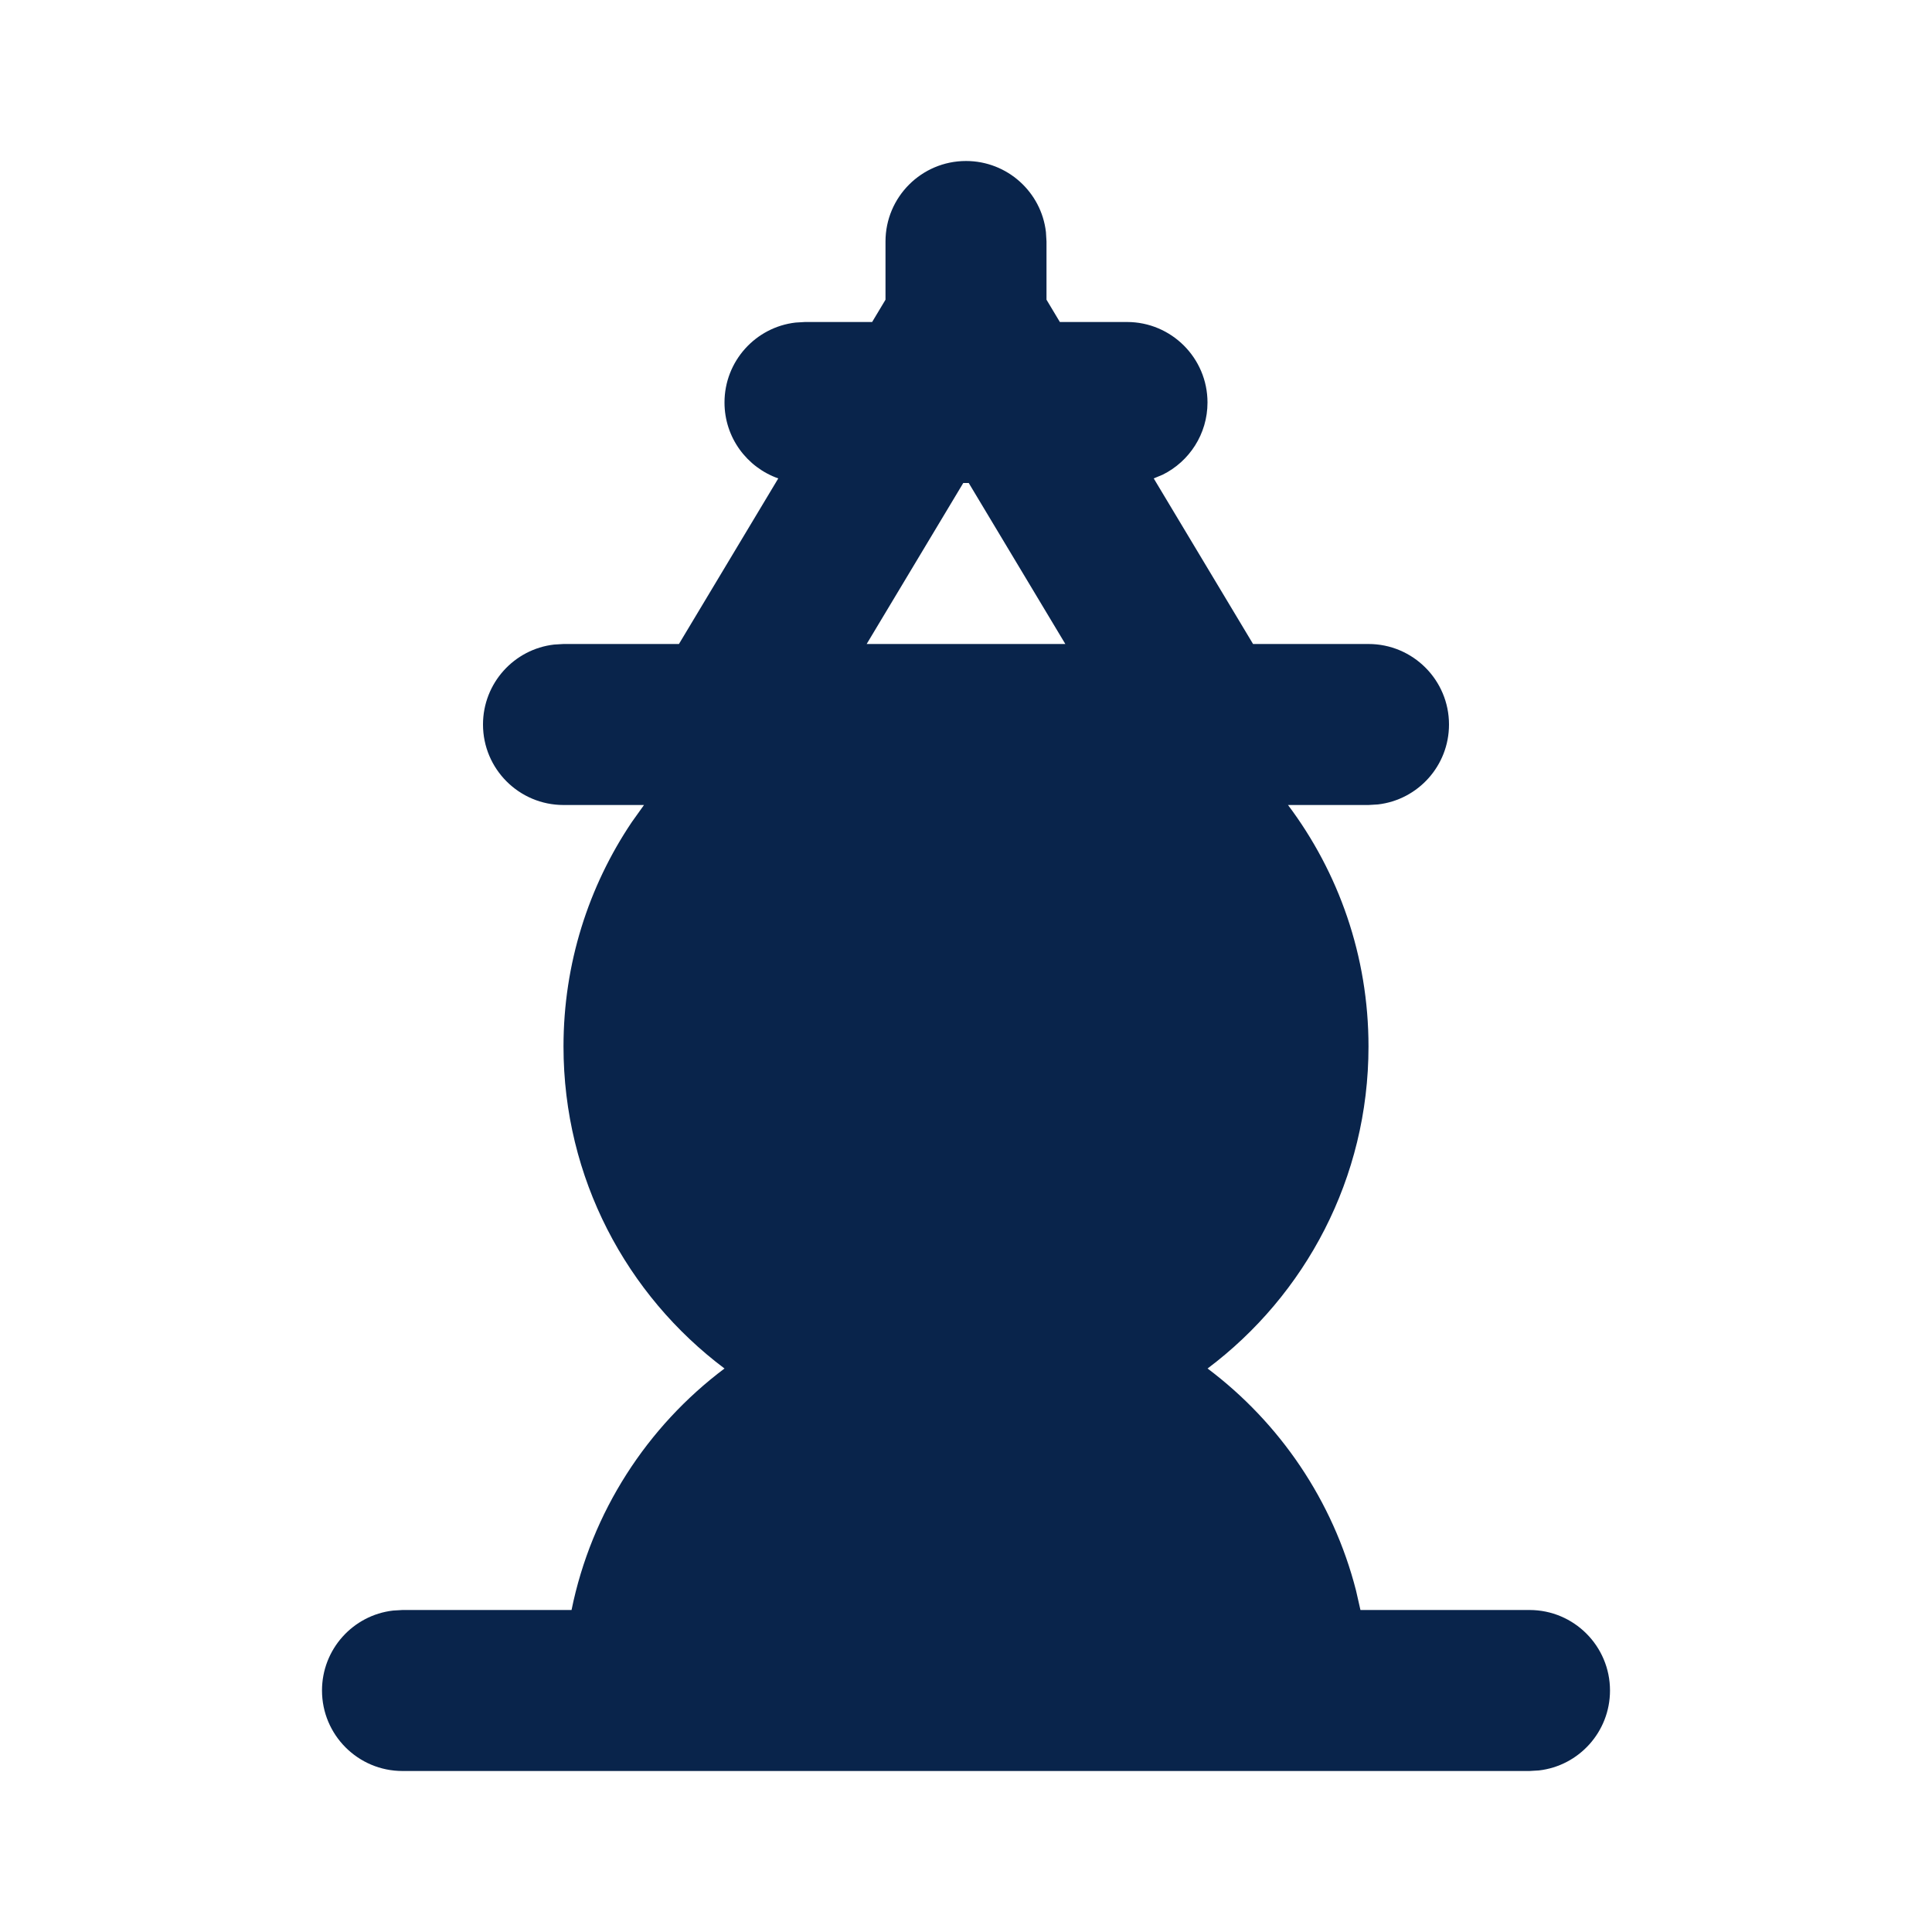 <?xml version="1.0" encoding="UTF-8"?>

<svg width="800px" height="800px" viewBox="0 0 24 24" version="1.1" xmlns="http://www.w3.org/2000/svg" xmlns:xlink="http://www.w3.org/1999/xlink">
    <title>tower_fill</title>
    <g id="页面-1" stroke="none" stroke-width="1" fill="none" fill-rule="evenodd">
        <g id="Building" transform="translate(-912, -48)">
            <g id="tower_fill" transform="translate(912, 48)">
                <path d="M24,0 L24,24 L0,24 L0,0 L24,0 Z M12.593,23.258 L12.582,23.26 L12.511,23.295 L12.492,23.299 L12.492,23.299 L12.477,23.295 L12.406,23.26 C12.396,23.256 12.387,23.259 12.382,23.265 L12.378,23.276 L12.361,23.703 L12.366,23.723 L12.377,23.736 L12.48,23.81 L12.495,23.814 L12.495,23.814 L12.507,23.81 L12.611,23.736 L12.623,23.72 L12.623,23.72 L12.627,23.703 L12.61,23.276 C12.608,23.266 12.601,23.259 12.593,23.258 L12.593,23.258 Z M12.858,23.145 L12.845,23.147 L12.66,23.24 L12.65,23.25 L12.65,23.25 L12.647,23.261 L12.665,23.691 L12.67,23.703 L12.67,23.703 L12.678,23.71 L12.879,23.803 C12.891,23.807 12.902,23.803 12.908,23.795 L12.912,23.781 L12.878,23.167 C12.875,23.155 12.867,23.147 12.858,23.145 L12.858,23.145 Z M12.143,23.147 C12.133,23.142 12.122,23.145 12.116,23.153 L12.11,23.167 L12.076,23.781 C12.075,23.793 12.083,23.802 12.093,23.805 L12.108,23.803 L12.309,23.71 L12.319,23.702 L12.319,23.702 L12.323,23.691 L12.34,23.261 L12.337,23.249 L12.337,23.249 L12.328,23.24 L12.143,23.147 Z" id="MingCute" fill-rule="nonzero">
</path>
                <path d="M12,2 C12.513,2 12.936,2.386 12.993,2.883 L13,3 L13,3.723 L13.166,4 L14,4 C14.552,4 15,4.448 15,5 C15,5.392 14.774,5.732 14.445,5.896 L14.332,5.943 L15.566,8 L17,8 C17.552,8 18,8.448 18,9 C18,9.513 17.614,9.936 17.117,9.993 L17,10 L16,10 C16.628,10.836 17,11.874 17,13 C17,14.636 16.215,16.088 15.001,17 C15.896,17.673 16.559,18.64 16.845,19.758 L16.9,20 L19,20 C19.552,20 20,20.448 20,21 C20,21.513 19.614,21.936 19.117,21.993 L19,22 L5,22 C4.448,22 4,21.552 4,21 C4,20.487 4.386,20.064 4.883,20.007 L5,20 L7.1,20 C7.348,18.78 8.04,17.721 9,17 C7.785,16.088 7,14.636 7,13 C7,11.968 7.313,11.009 7.848,10.213 L8,10 L7,10 C6.448,10 6,9.552 6,9 C6,8.487 6.386,8.064 6.883,8.007 L7,8 L8.434,8 L9.668,5.943 C9.279,5.806 9,5.436 9,5 C9,4.487 9.386,4.064 9.883,4.007 L10,4 L10.834,4 L11,3.723 L11,3 C11,2.448 11.448,2 12,2 Z M12.034,6 L11.966,6 L10.766,8 L13.234,8 L12.034,6 Z" id="形状" fill="#09244B">
</path>
            </g>
        </g>
    </g>
</svg>